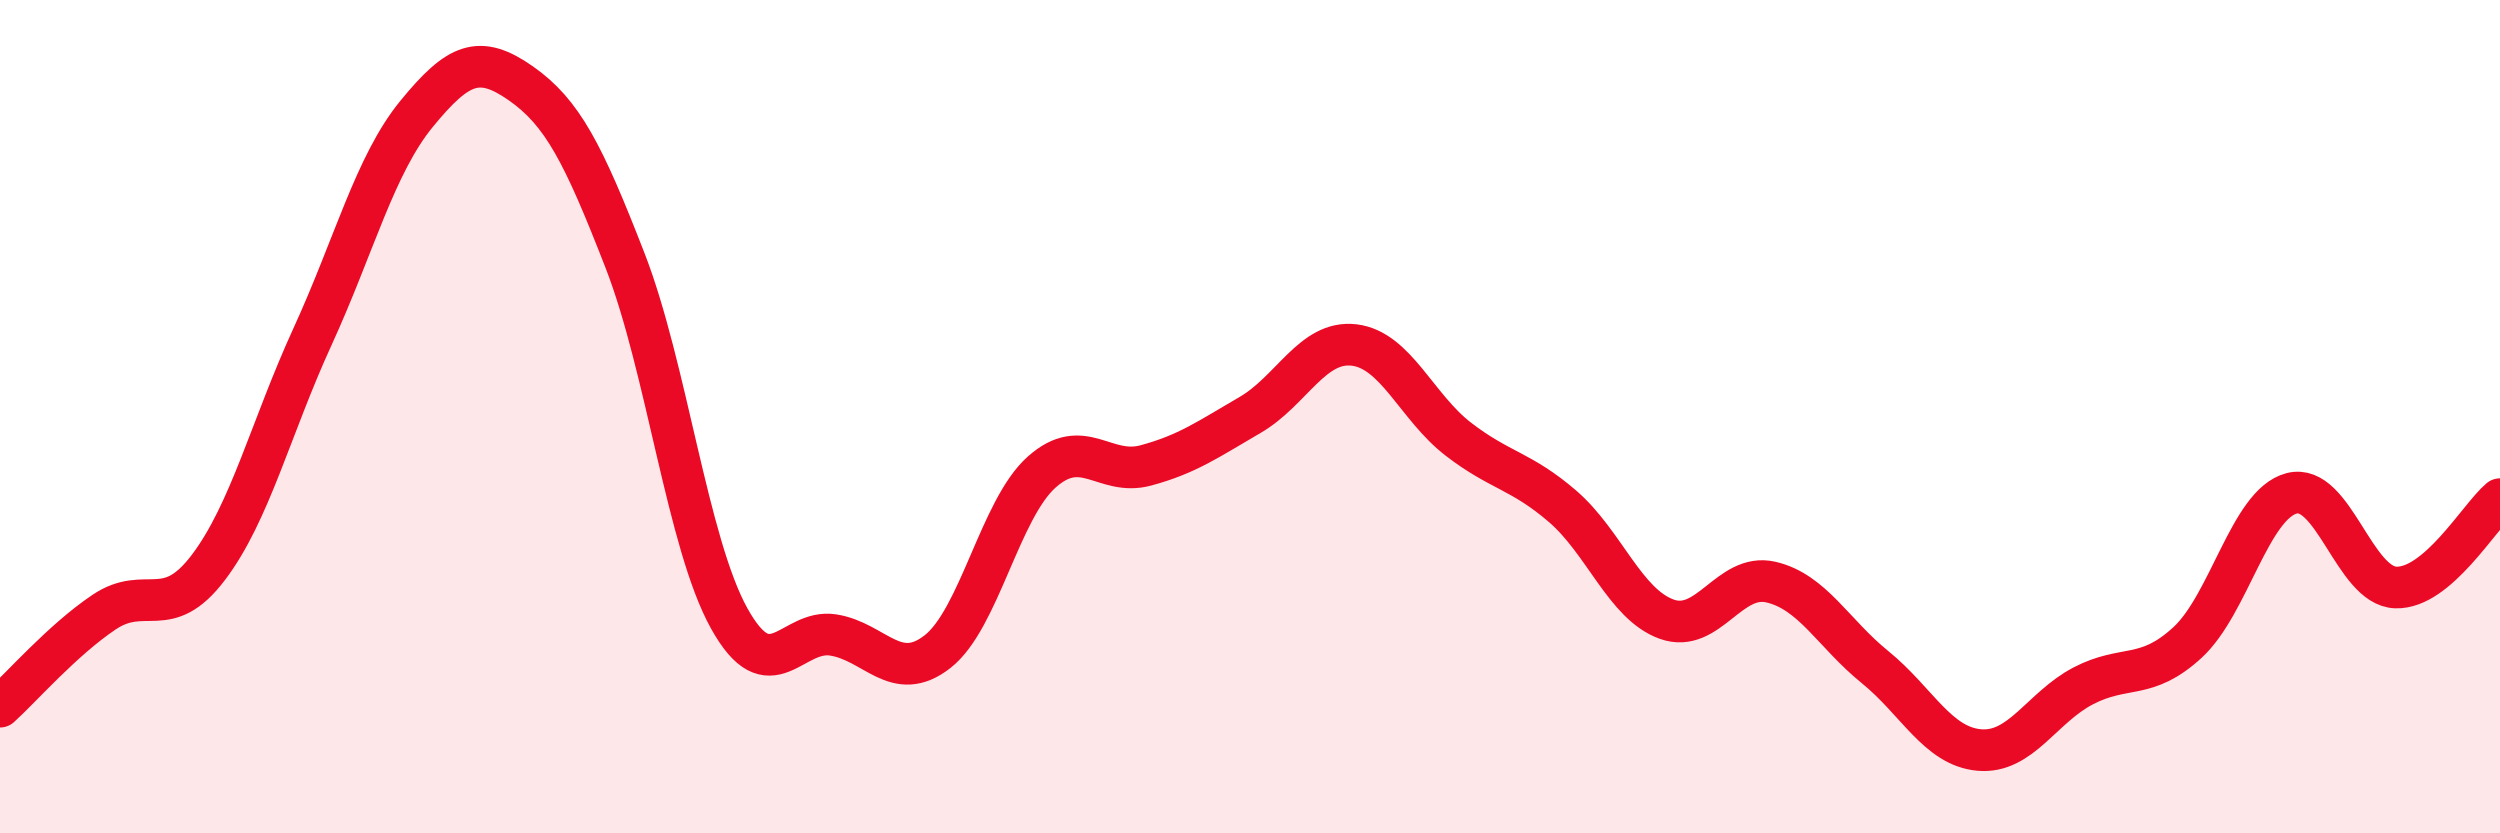 
    <svg width="60" height="20" viewBox="0 0 60 20" xmlns="http://www.w3.org/2000/svg">
      <path
        d="M 0,16.96 C 0.5,16.51 1.5,15.36 2.5,14.69 C 3.5,14.02 4,14.94 5,13.62 C 6,12.3 6.5,10.26 7.5,8.08 C 8.5,5.9 9,3.95 10,2.73 C 11,1.51 11.5,1.3 12.5,2 C 13.5,2.7 14,3.68 15,6.25 C 16,8.82 16.5,13.04 17.5,14.84 C 18.5,16.64 19,15.08 20,15.24 C 21,15.4 21.5,16.42 22.5,15.64 C 23.5,14.86 24,12.22 25,11.33 C 26,10.44 26.5,11.44 27.5,11.17 C 28.5,10.9 29,10.54 30,9.96 C 31,9.38 31.5,8.16 32.5,8.28 C 33.5,8.4 34,9.77 35,10.54 C 36,11.31 36.5,11.29 37.5,12.15 C 38.5,13.01 39,14.5 40,14.86 C 41,15.22 41.5,13.74 42.5,13.97 C 43.5,14.2 44,15.2 45,16.01 C 46,16.82 46.5,17.91 47.5,18 C 48.5,18.09 49,16.98 50,16.46 C 51,15.94 51.5,16.34 52.5,15.42 C 53.5,14.5 54,12.1 55,11.84 C 56,11.58 56.5,14.07 57.5,14.1 C 58.5,14.13 59.5,12.4 60,11.98L60 20L0 20Z"
        fill="#EB0A25"
        opacity="0.1"
        stroke-linecap="round"
        stroke-linejoin="round"
      />
      <path
        d="M 0,16.96 C 0.5,16.51 1.5,15.36 2.5,14.69 C 3.5,14.02 4,14.94 5,13.62 C 6,12.3 6.5,10.26 7.5,8.08 C 8.5,5.9 9,3.95 10,2.73 C 11,1.51 11.5,1.3 12.5,2 C 13.5,2.7 14,3.68 15,6.25 C 16,8.82 16.5,13.04 17.5,14.84 C 18.5,16.64 19,15.08 20,15.24 C 21,15.4 21.5,16.42 22.5,15.64 C 23.5,14.86 24,12.22 25,11.33 C 26,10.44 26.5,11.44 27.5,11.17 C 28.5,10.9 29,10.54 30,9.96 C 31,9.38 31.5,8.16 32.5,8.28 C 33.5,8.4 34,9.77 35,10.54 C 36,11.31 36.5,11.29 37.5,12.15 C 38.5,13.01 39,14.5 40,14.86 C 41,15.22 41.5,13.74 42.5,13.97 C 43.5,14.2 44,15.2 45,16.01 C 46,16.82 46.5,17.91 47.5,18 C 48.5,18.09 49,16.98 50,16.46 C 51,15.94 51.5,16.34 52.5,15.42 C 53.5,14.5 54,12.1 55,11.84 C 56,11.58 56.5,14.07 57.5,14.1 C 58.5,14.13 59.5,12.4 60,11.98"
        stroke="#EB0A25"
        stroke-width="1"
        fill="none"
        stroke-linecap="round"
        stroke-linejoin="round"
      />
    </svg>
  